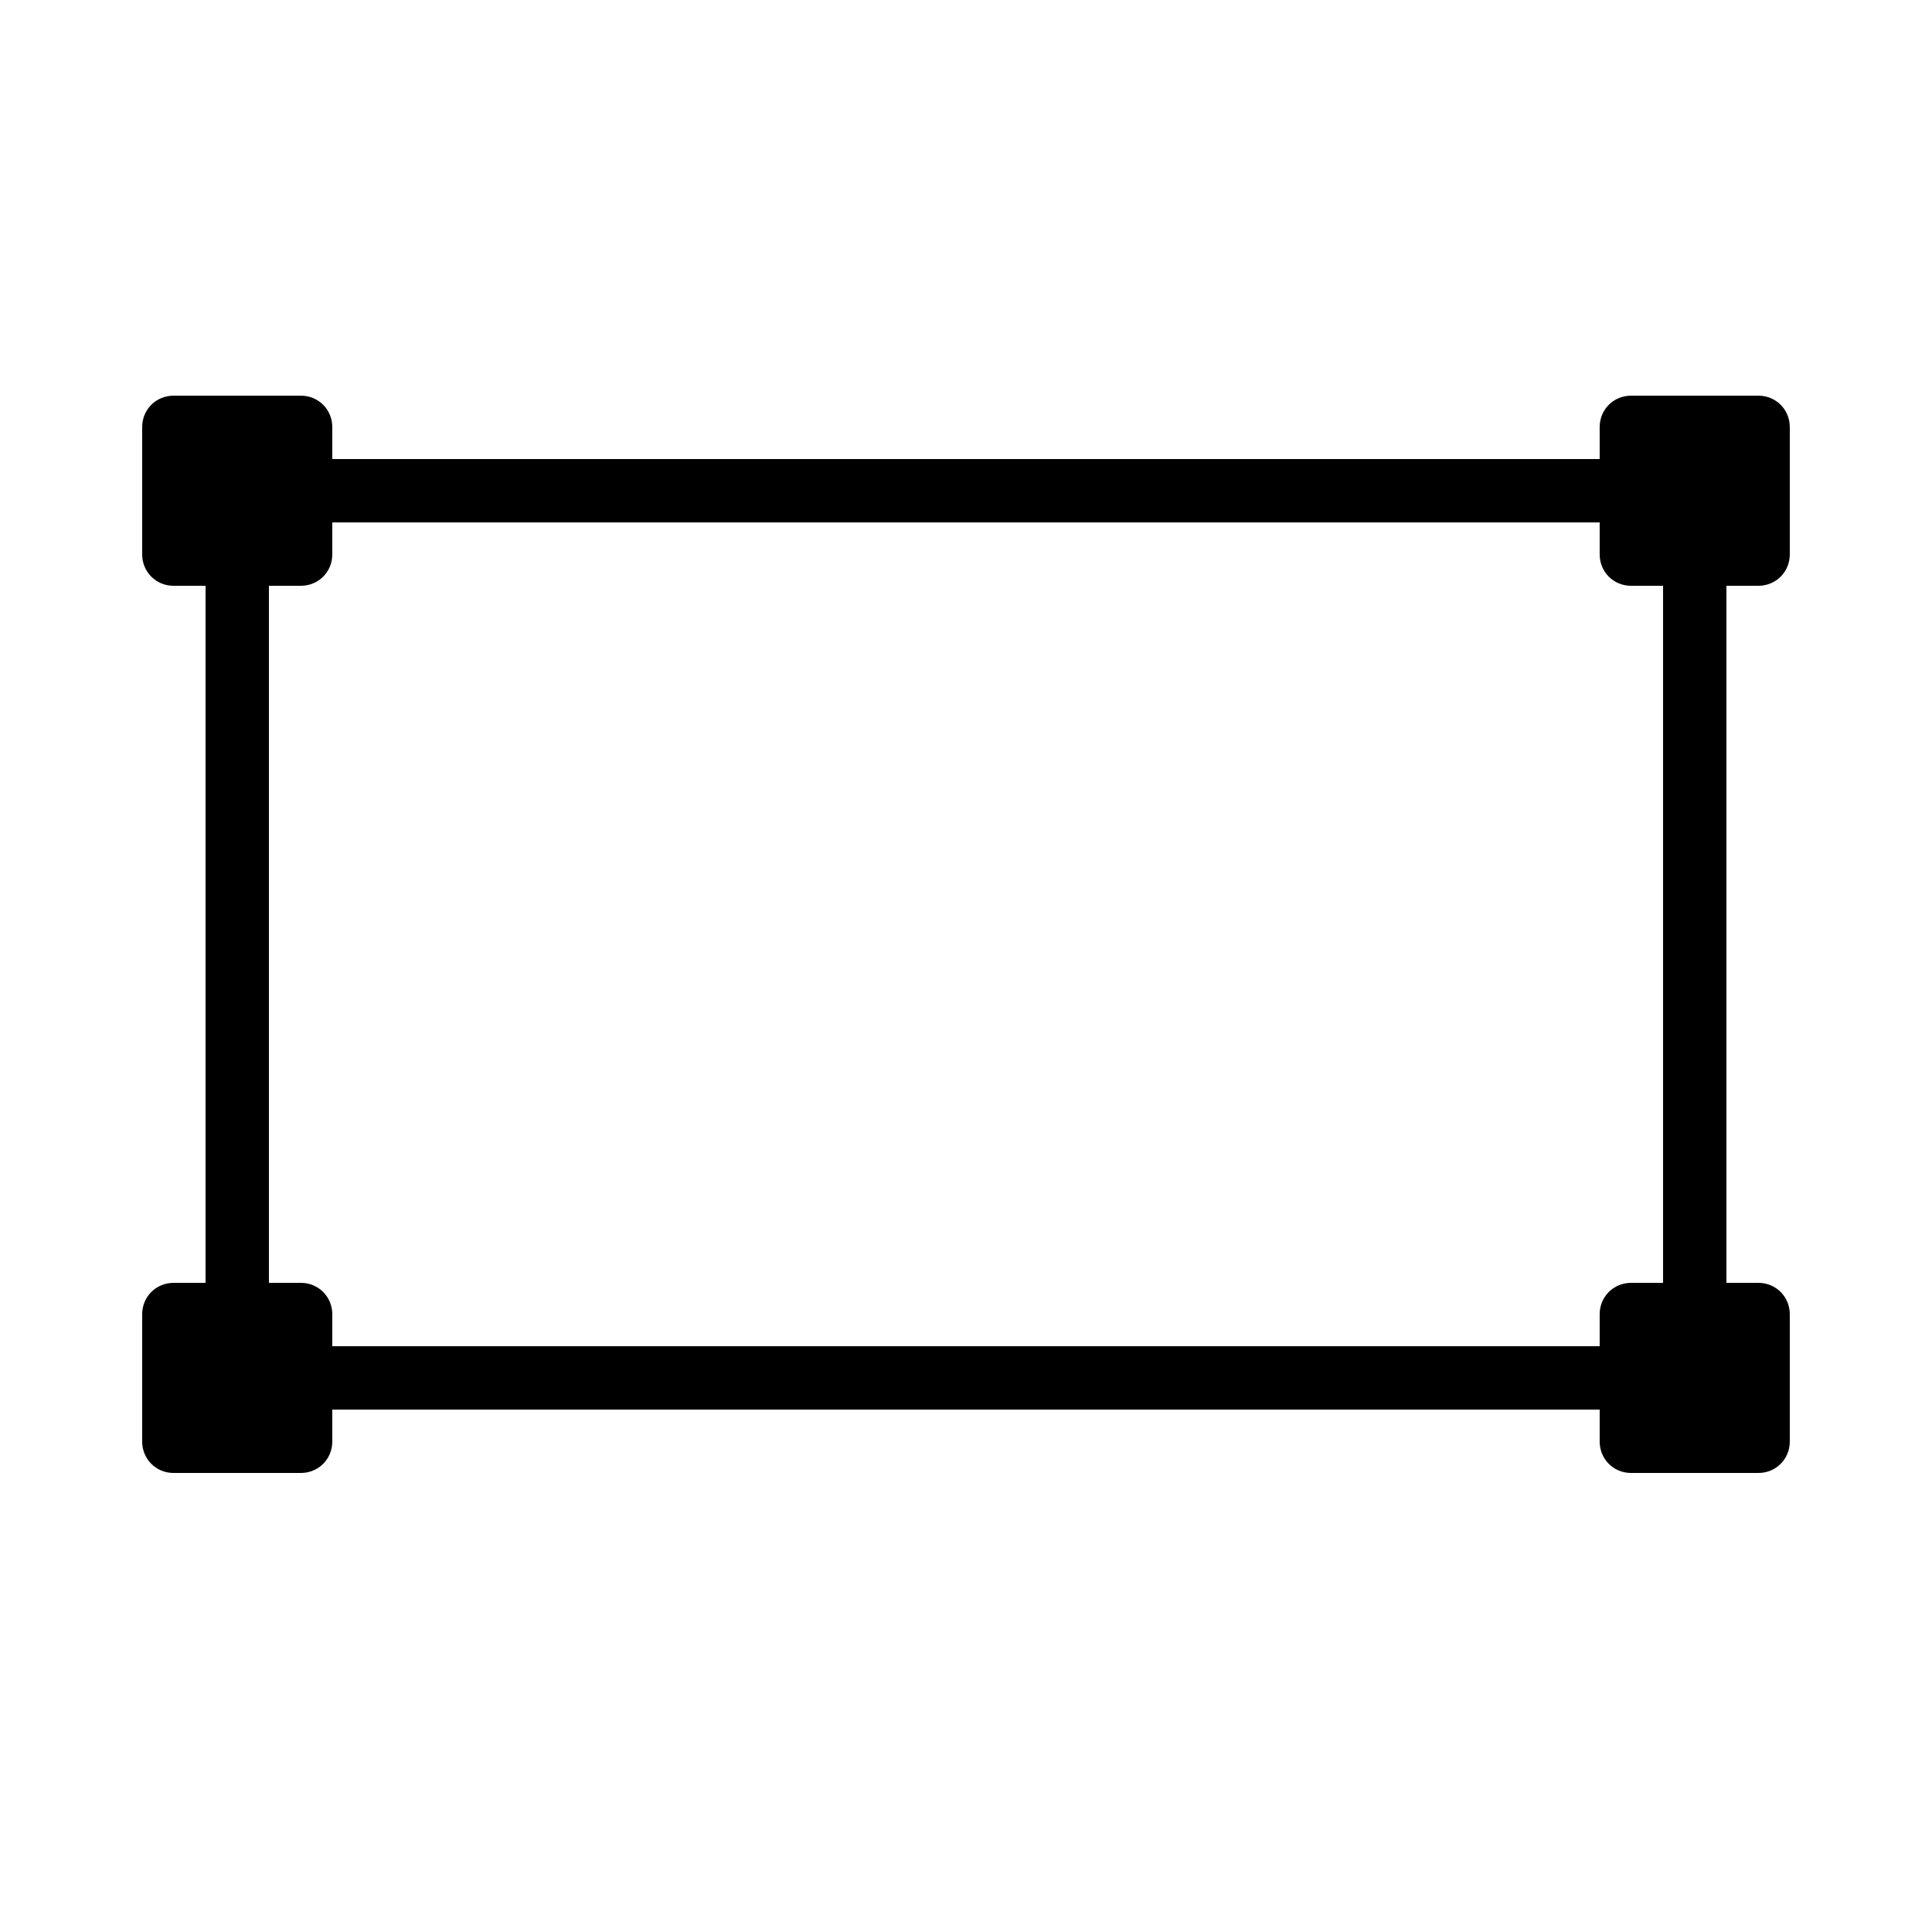 <?xml version="1.0" encoding="UTF-8"?>
<!-- Uploaded to: ICON Repo, www.svgrepo.com, Generator: ICON Repo Mixer Tools -->
<svg fill="#000000" width="800px" height="800px" version="1.1" viewBox="144 144 512 512" xmlns="http://www.w3.org/2000/svg">
 <path d="m567.93 265.65v-8.473c0-4.695 3.727-8.32 8.32-8.32h33.742c4.695 0 8.32 3.727 8.32 8.32v33.742c0 4.695-3.727 8.32-8.32 8.32h-8.473v184.73h8.473c4.695 0 8.32 3.727 8.32 8.32v33.742c0 4.695-3.727 8.32-8.32 8.32h-33.742c-4.695 0-8.32-3.727-8.32-8.32v-8.473h-335.87v8.473c0 4.695-3.727 8.32-8.32 8.32h-33.742c-4.695 0-8.32-3.727-8.32-8.32v-33.742c0-4.695 3.727-8.32 8.32-8.32h8.477v-184.73h-8.477c-4.695 0-8.32-3.727-8.32-8.32v-33.742c0-4.695 3.727-8.32 8.32-8.32h33.742c4.695 0 8.32 3.727 8.32 8.32v8.473zm0 16.793v8.477c0 4.594 3.625 8.32 8.32 8.32h8.477v184.73h-8.477c-4.594 0-8.32 3.625-8.32 8.32v8.477h-335.87v-8.477c0-4.594-3.625-8.32-8.32-8.32h-8.473v-184.73h8.473c4.594 0 8.32-3.625 8.32-8.32v-8.477z" fill-rule="evenodd"/>
</svg>